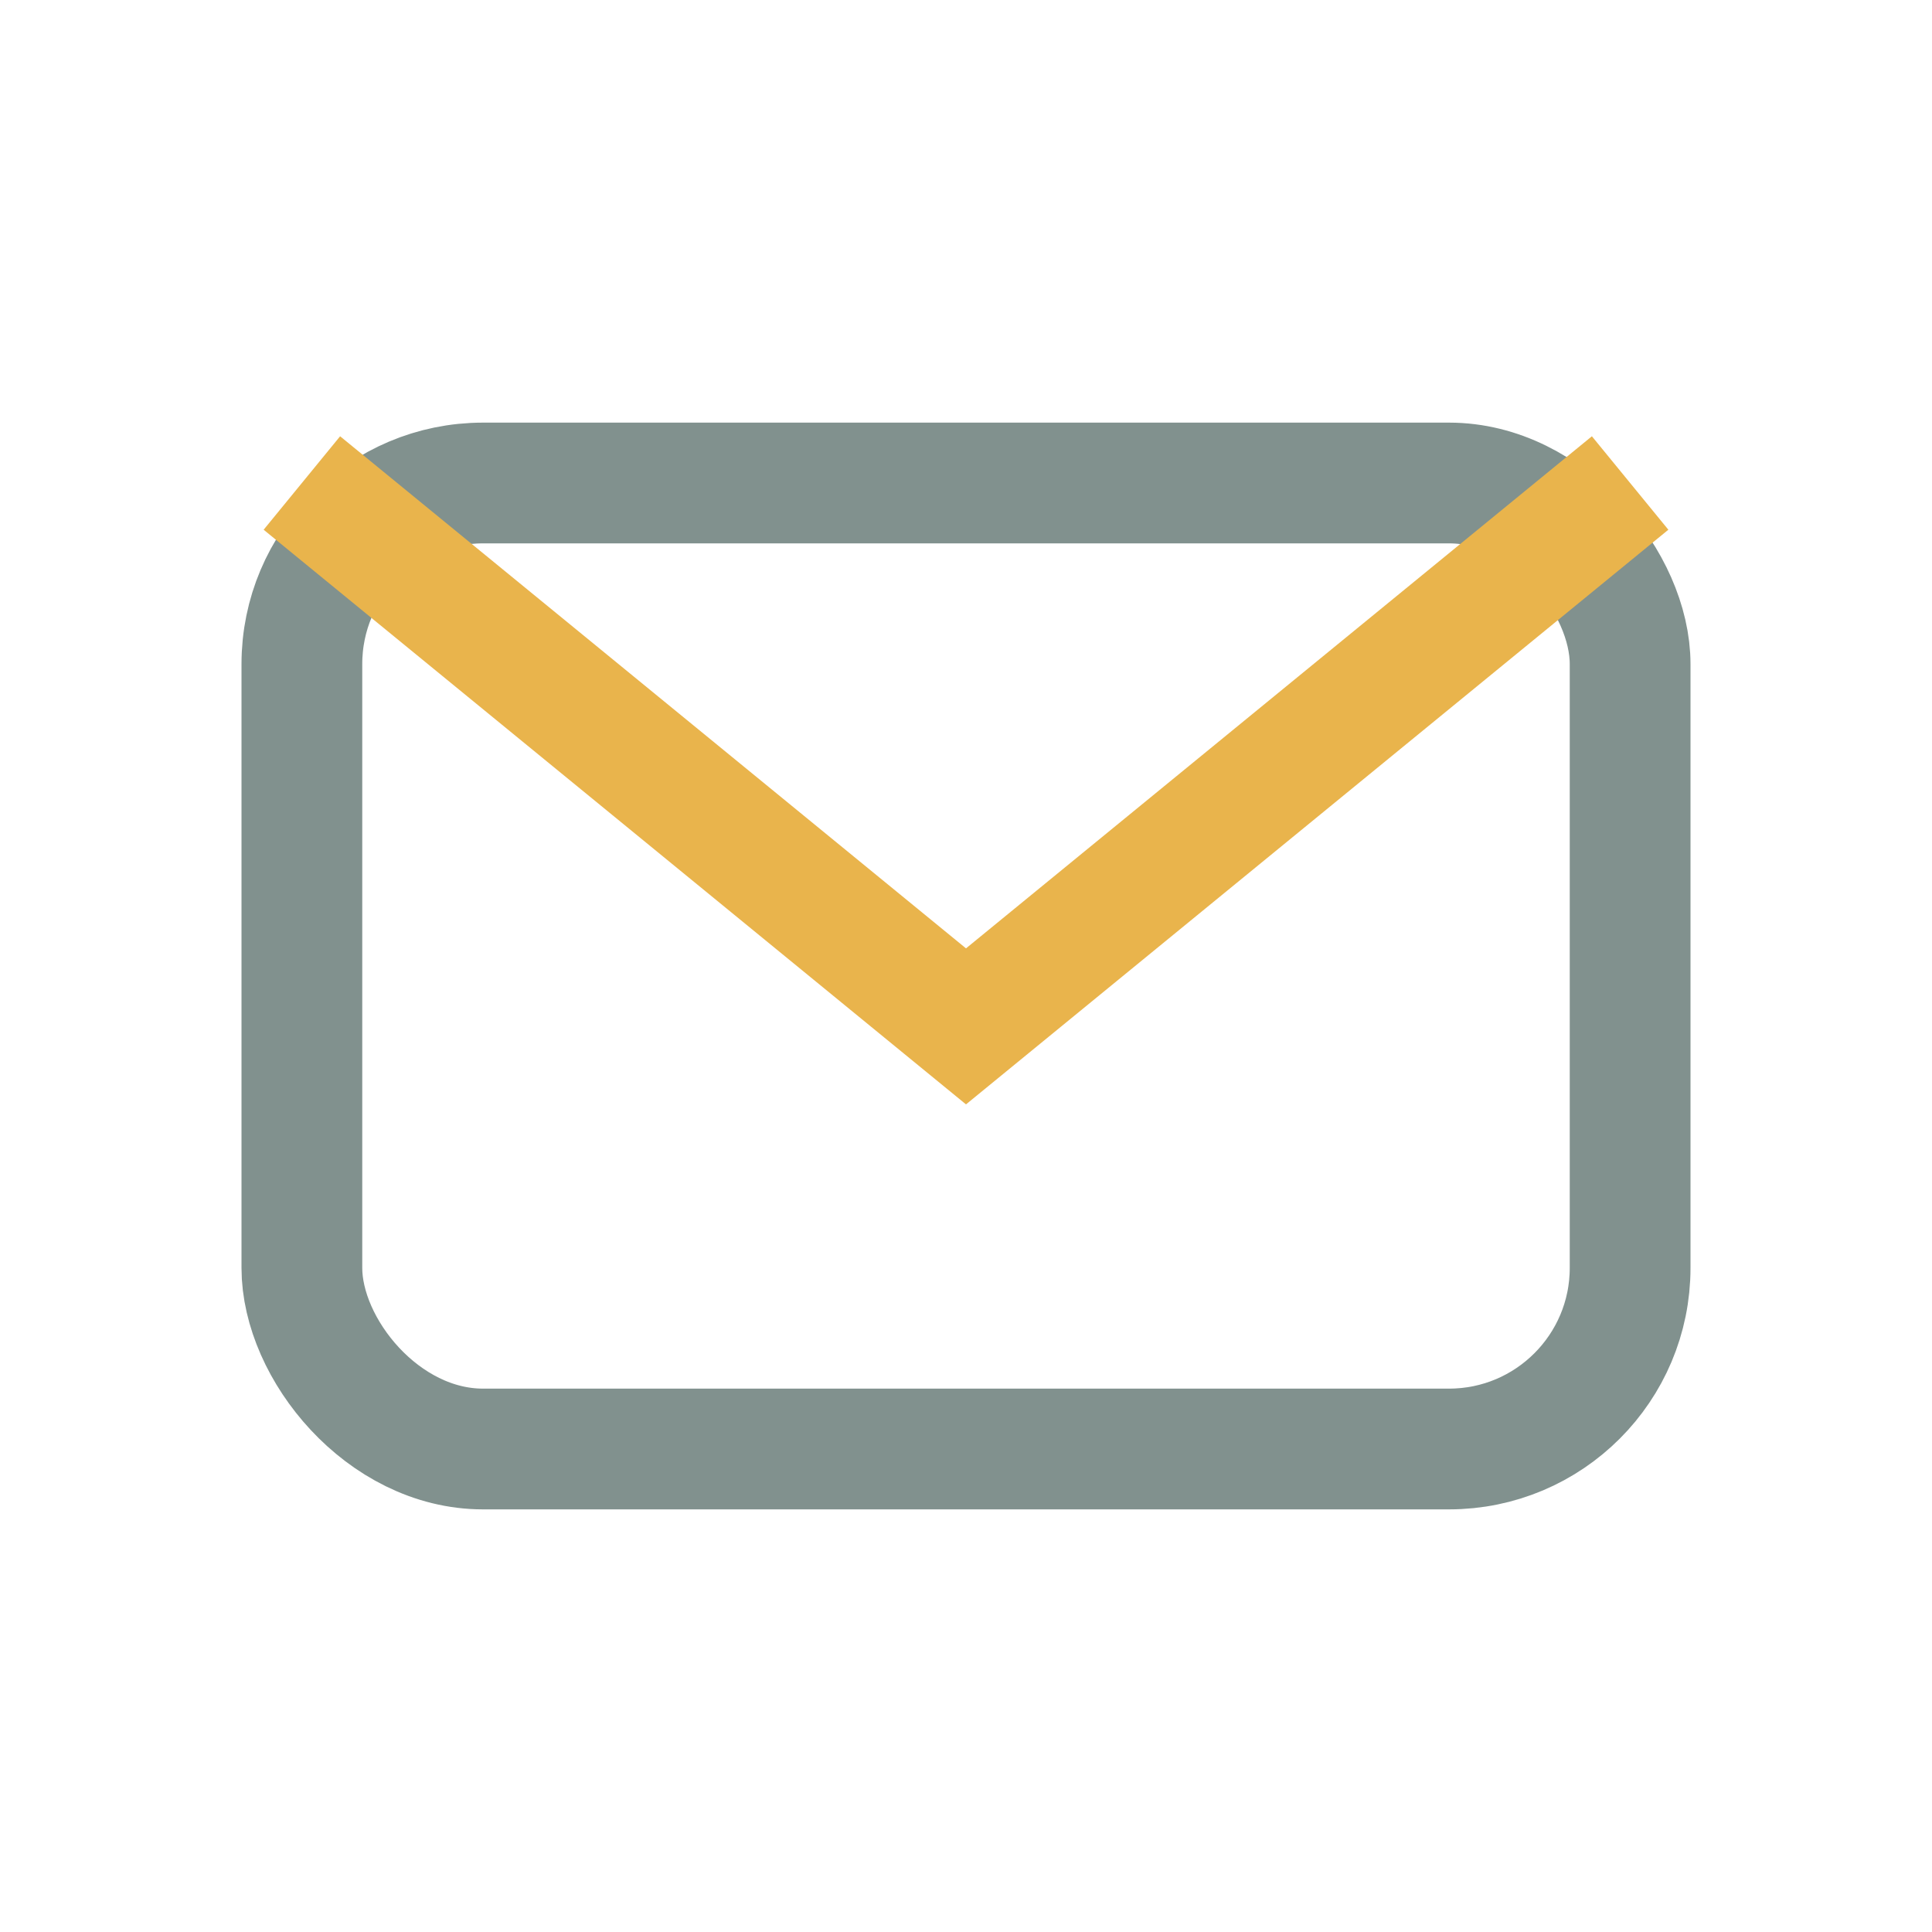 <?xml version="1.0" encoding="UTF-8"?>
<svg xmlns="http://www.w3.org/2000/svg" width="32" height="32" viewBox="0 0 32 32"><rect x="5" y="8" width="22" height="16" rx="3" fill="none" stroke="#81918E" stroke-width="2"/><path d="M5 8l11 9 11-9" fill="none" stroke="#E9B44C" stroke-width="2"/></svg>